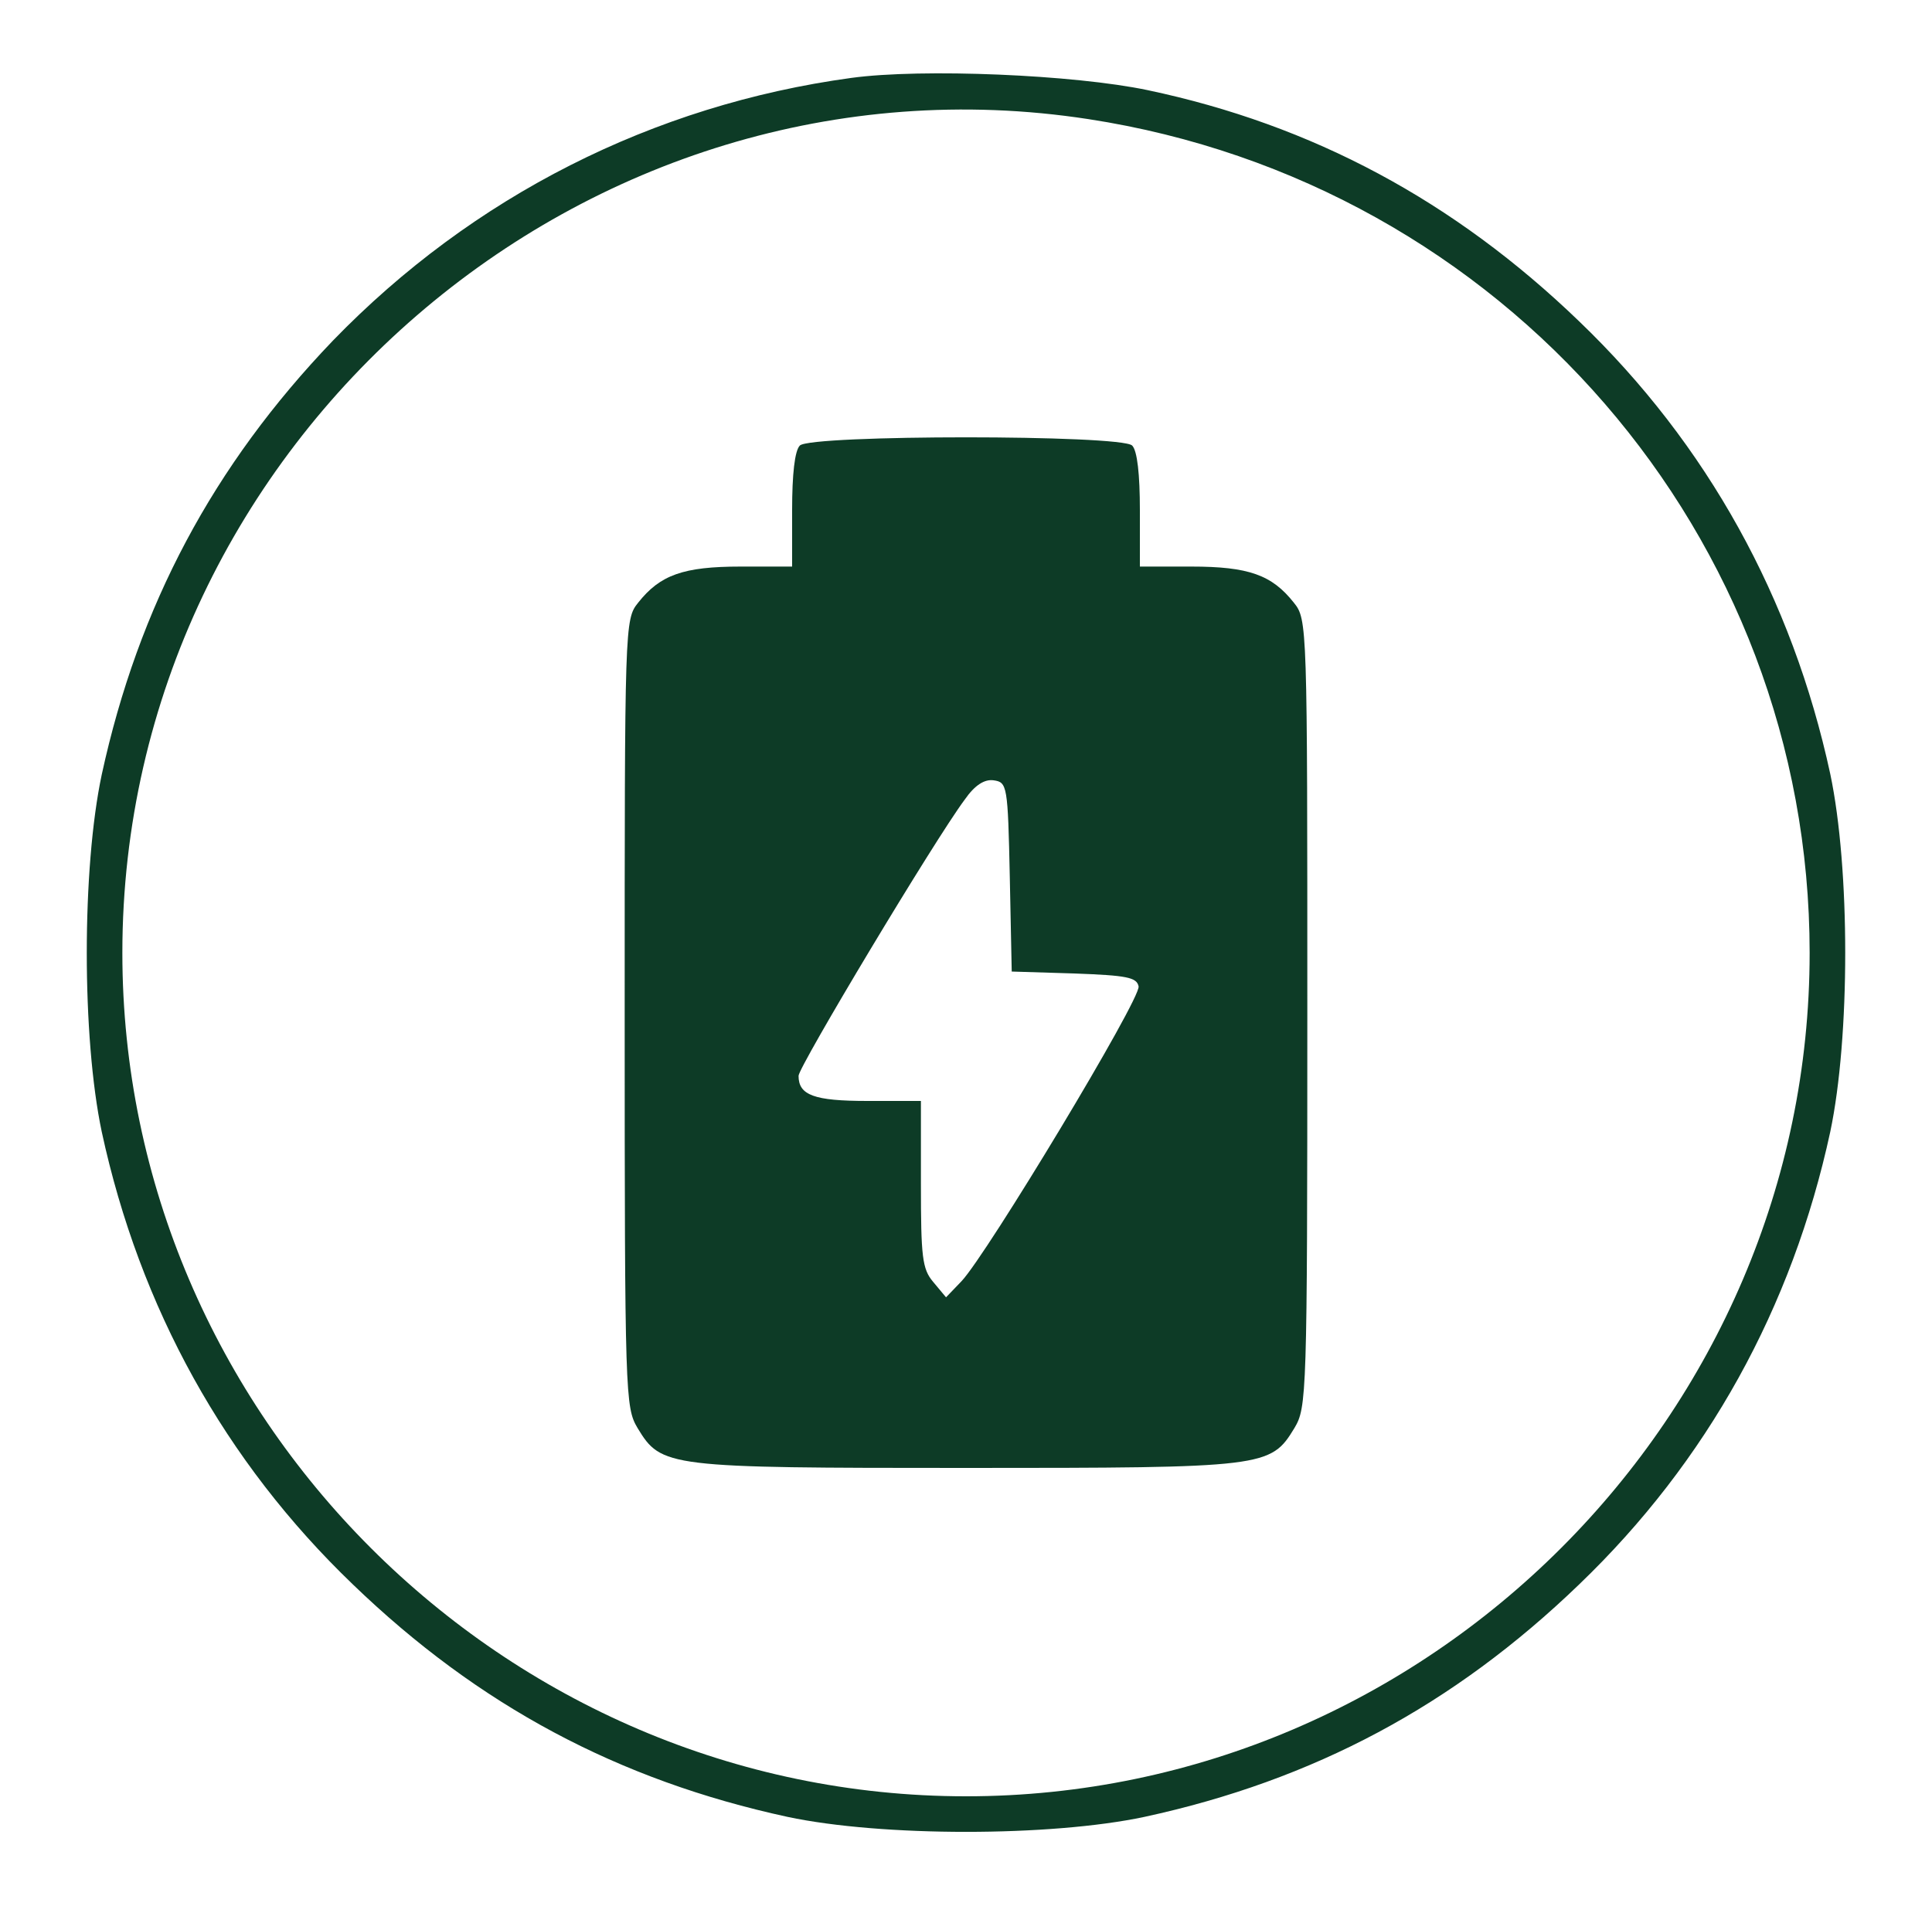 <svg version="1.1" id="Calque_1" xmlns="http://www.w3.org/2000/svg" xmlns:xlink="http://www.w3.org/1999/xlink" x="0px" y="0px" viewBox="0 0 300 296" style="enable-background:new 0 0 300 296;" xml:space="preserve">
<style type="text/css">
	.st0{fill:#0D3B26;}
</style>
<g transform="translate(0,296) scale(0.1,-0.1)">
	<path class="st0" d="M1322,2839c-308-42-588-184-805-408c-186-194-302-412-359-674c-31-146-31-408,0-555c59-273,191-512,390-703
		c195-188,412-304,675-361c146-31,408-31,554,0c263,57,480,173,675,361c199,191,331,430,390,703c31,147,31,409,0,556
		c-59,273-191,512-390,703c-194,187-414,305-670,359C1668,2844,1432,2854,1322,2839z M1690,2775c645-99,1120-648,1120-1295
		c0-718-592-1310-1310-1310S190,762,190,1480C190,2274,910,2895,1690,2775z"></path>
	<path class="st0" d="M1242,2268c-8-8-12-45-12-100v-88h-80c-89,0-125-13-159-56c-21-26-21-33-21-638c0-595,1-612,20-644
		c37-61,45-62,510-62s473,1,510,62c19,32,20,49,20,644c0,605,0,612-21,638c-34,43-70,56-159,56h-80v88c0,55-4,92-12,100
		C1741,2285,1259,2285,1242,2268z M1568,1598l3-147l97-3c82-3,97-6,100-20c4-19-236-417-275-458l-24-25l-20,24c-17,20-19,39-19,152
		v129h-83c-83,0-107,9-107,39c0,14,211,366,258,429c16,23,31,32,45,30C1564,1745,1565,1740,1568,1598z"></path>
</g>
</svg>
